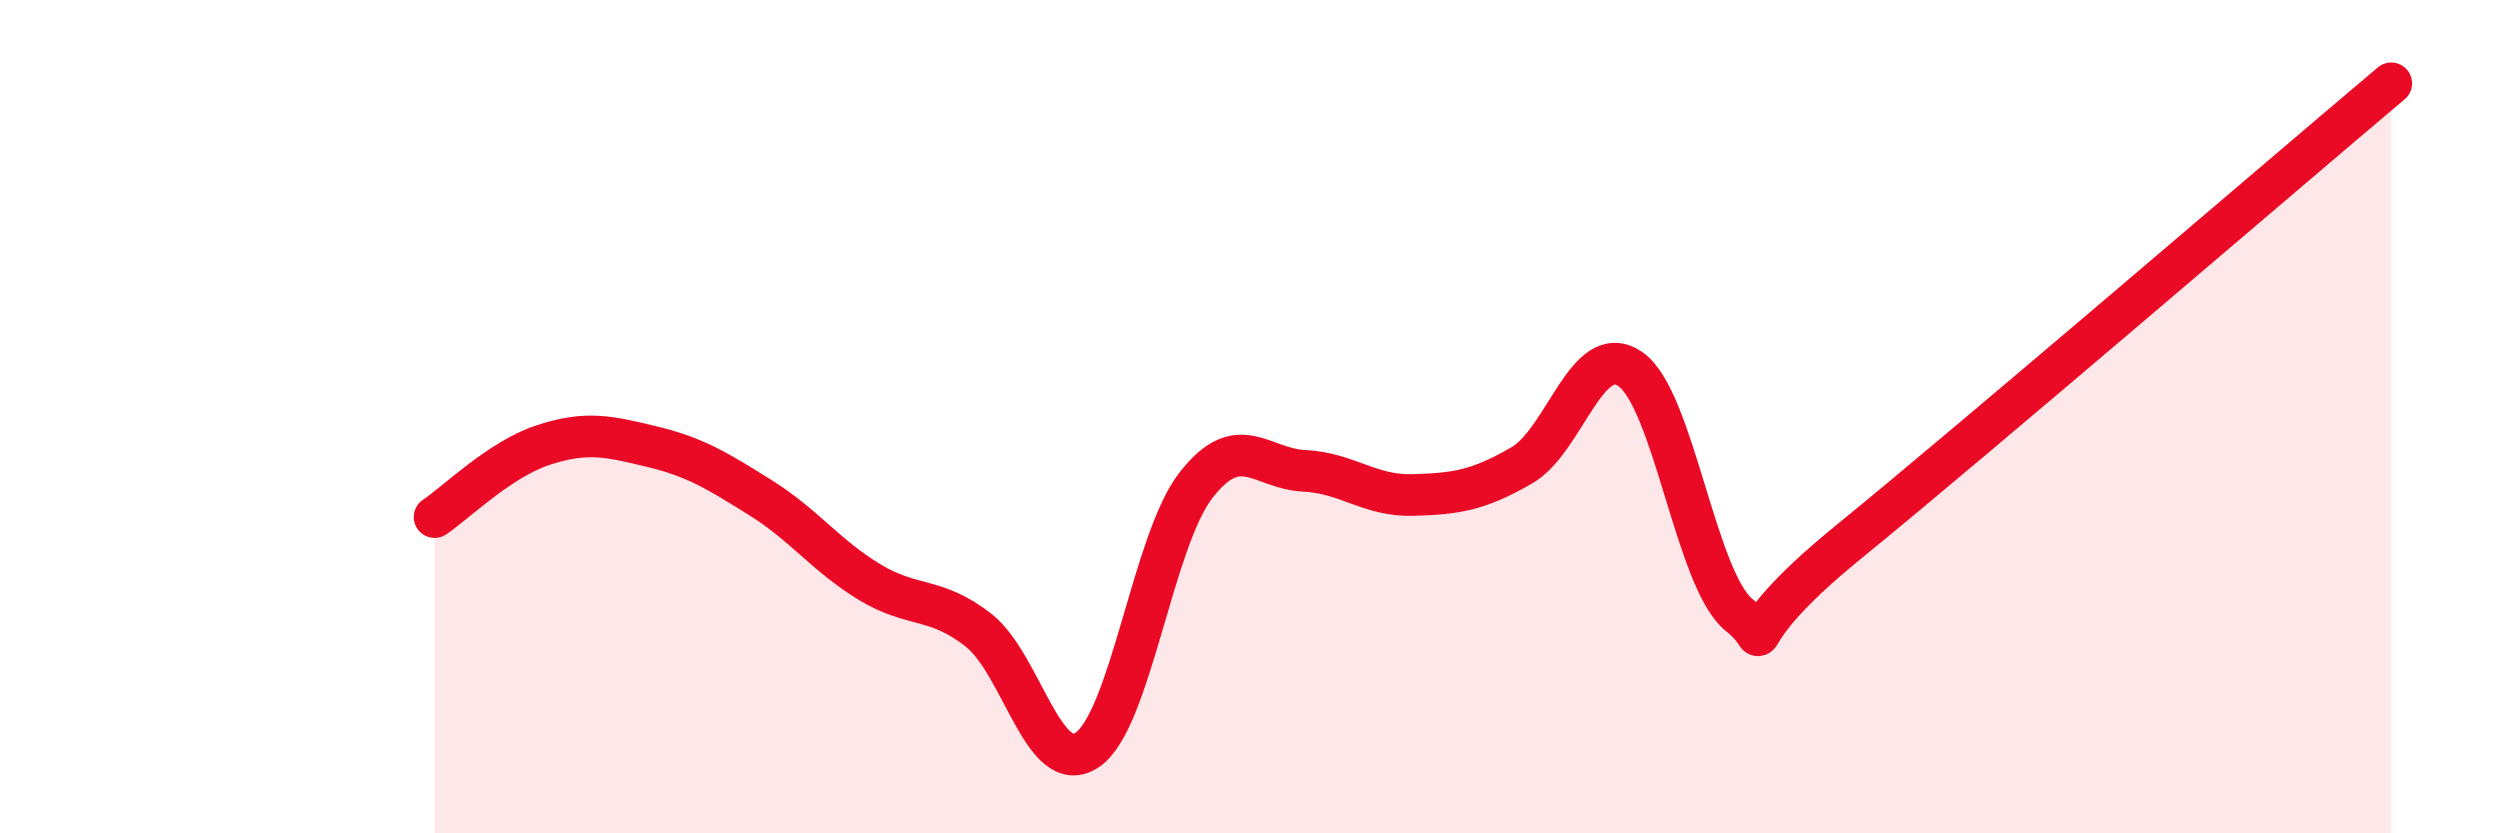 
    <svg width="60" height="20" viewBox="0 0 60 20" xmlns="http://www.w3.org/2000/svg">
      <path
        d="M 10.43,12.41 C 10.95,12.06 12,11.02 13.04,10.68 C 14.08,10.34 14.61,10.47 15.65,10.72 C 16.69,10.97 17.22,11.3 18.26,11.95 C 19.3,12.6 19.83,13.34 20.87,13.97 C 21.91,14.6 22.44,14.31 23.48,15.12 C 24.52,15.93 25.05,18.69 26.09,18 C 27.13,17.31 27.66,12.99 28.7,11.65 C 29.74,10.31 30.26,11.25 31.3,11.3 C 32.34,11.35 32.87,11.91 33.91,11.88 C 34.95,11.85 35.48,11.77 36.52,11.17 C 37.56,10.57 38.09,8.14 39.13,8.86 C 40.17,9.58 40.7,13.93 41.74,14.76 C 42.78,15.59 41.22,15.57 44.35,13.02 C 47.48,10.47 54.78,4.2 57.39,2L57.39 20L10.43 20Z"
        fill="#EB0A25"
        opacity="0.1"
        stroke-linecap="round"
        stroke-linejoin="round"
      />
      <path
        d="M 10.43,12.41 C 10.95,12.06 12,11.02 13.04,10.68 C 14.08,10.34 14.61,10.47 15.65,10.72 C 16.69,10.97 17.22,11.3 18.26,11.95 C 19.3,12.6 19.83,13.34 20.87,13.97 C 21.91,14.6 22.44,14.31 23.48,15.12 C 24.52,15.93 25.05,18.69 26.09,18 C 27.13,17.31 27.66,12.99 28.7,11.65 C 29.74,10.31 30.26,11.25 31.3,11.3 C 32.34,11.35 32.87,11.91 33.91,11.88 C 34.95,11.85 35.48,11.77 36.52,11.17 C 37.56,10.57 38.09,8.14 39.13,8.86 C 40.17,9.58 40.7,13.93 41.74,14.76 C 42.78,15.59 41.22,15.57 44.35,13.02 C 47.48,10.47 54.78,4.2 57.39,2"
        stroke="#EB0A25"
        stroke-width="1"
        fill="none"
        stroke-linecap="round"
        stroke-linejoin="round"
      />
    </svg>
  